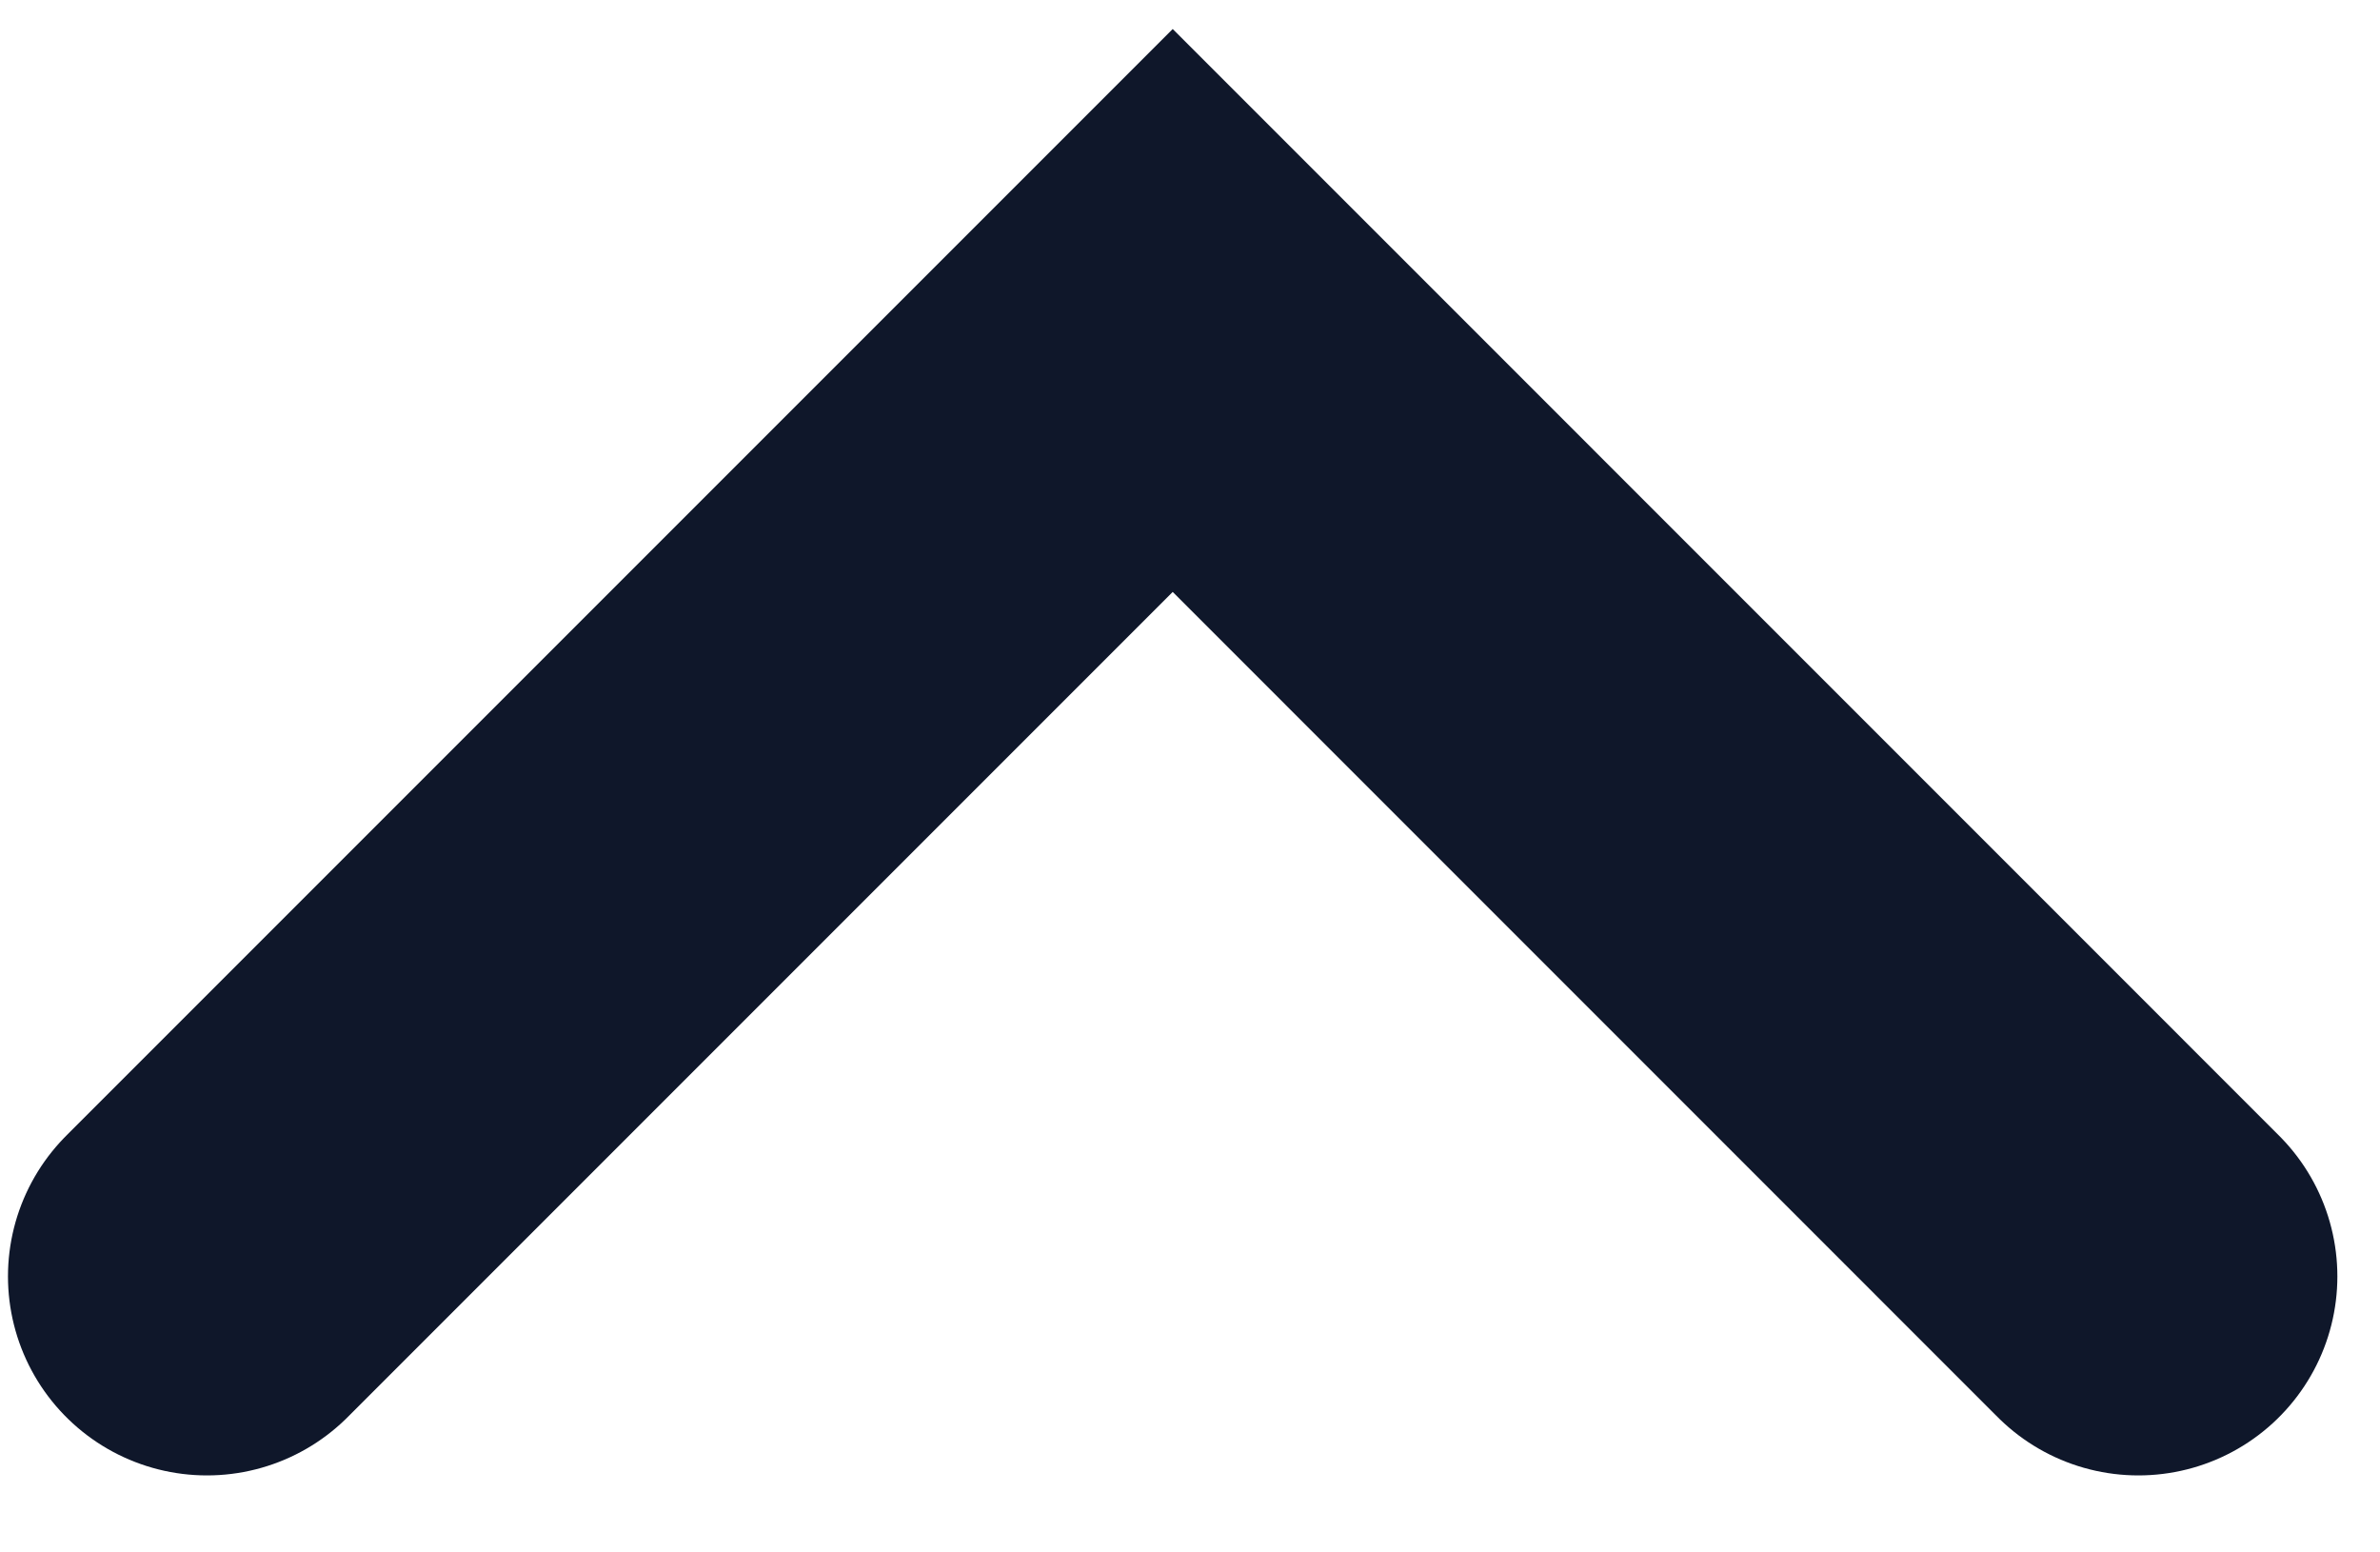 <?xml version="1.0" encoding="utf-8"?>
<svg xmlns="http://www.w3.org/2000/svg" fill="none" height="100%" overflow="visible" preserveAspectRatio="none" style="display: block;" viewBox="0 0 23 15" width="100%">
<path d="M2 12.333L11.333 3L20.665 12.333" id="Vector 335" stroke="#0F172A" stroke-linecap="round" stroke-width="3.846"/>
</svg>